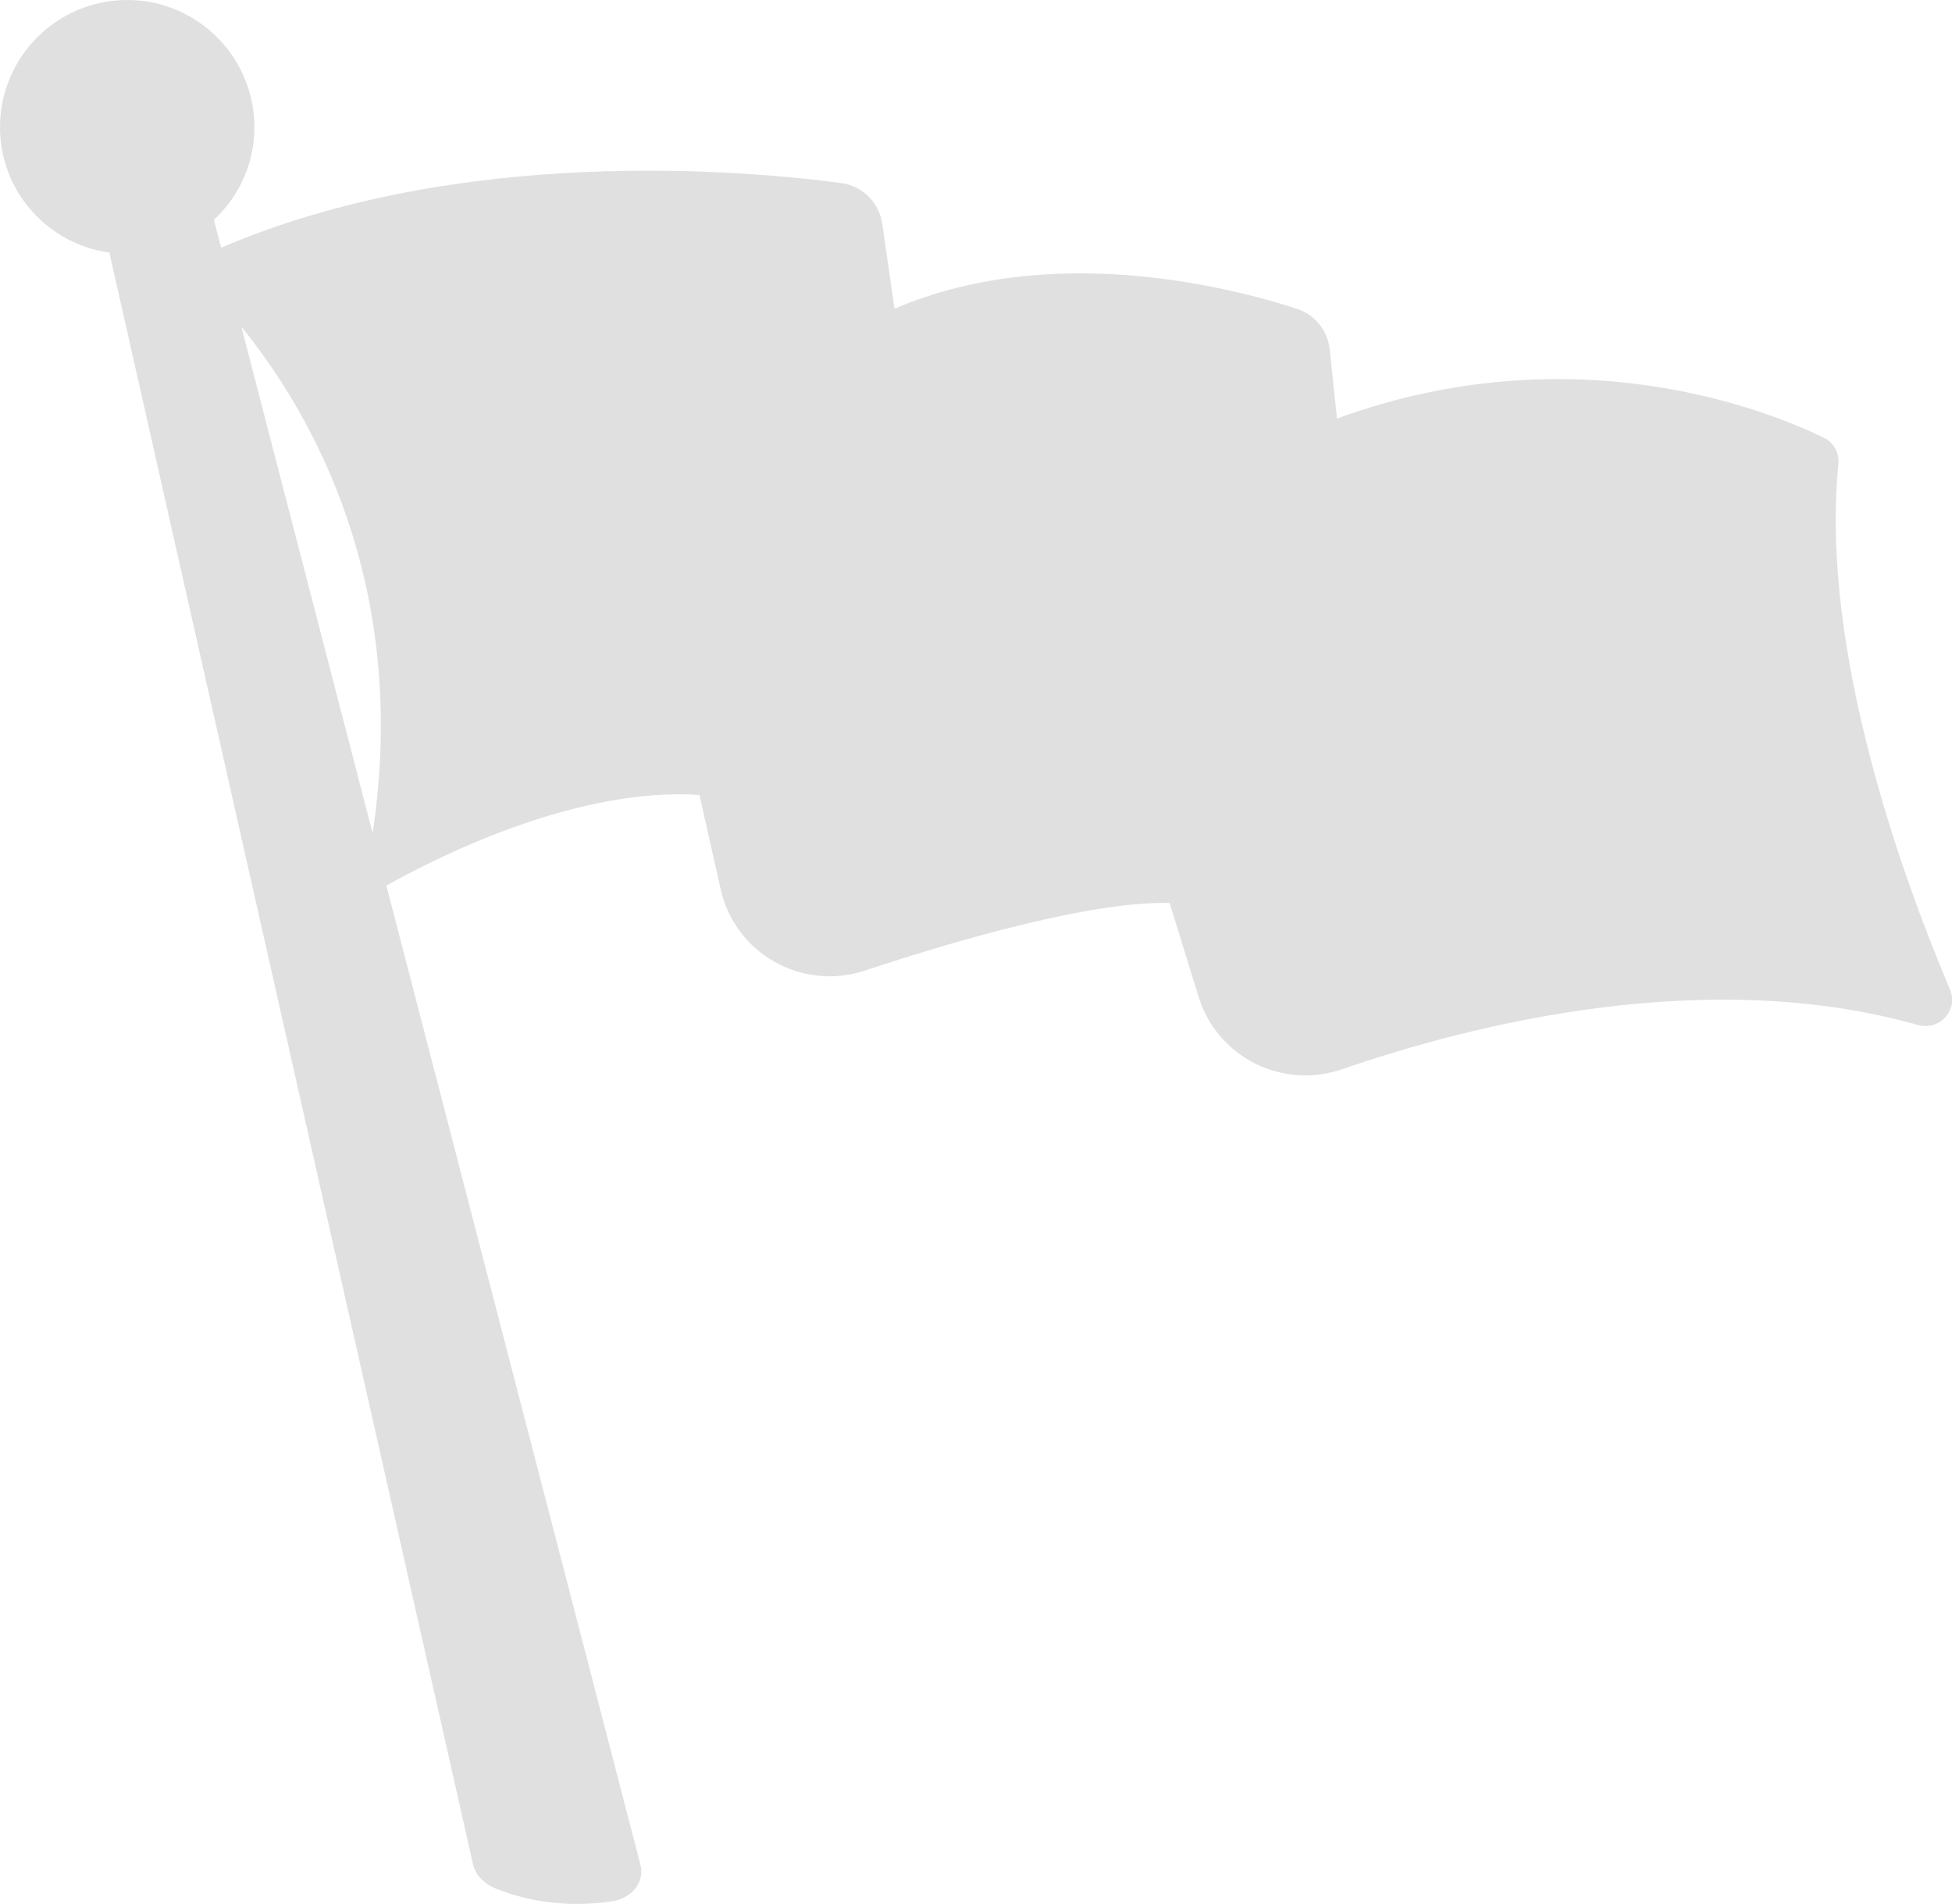 <?xml version="1.0" encoding="UTF-8"?>
<svg id="Layer_1" data-name="Layer 1" xmlns="http://www.w3.org/2000/svg" viewBox="0 0 115.09 112.23">
  <defs>
    <style>
      .cls-1 {
        fill: #e0e0e0;
        stroke-width: 0px;
      }
    </style>
  </defs>
  <path class="cls-1" d="M114.97,58.32c-2.6-6.12-7.69-19.79-6.58-30.96.06-.65-.26-1.27-.84-1.55-3.31-1.61-14.75-6.23-28.72-1.14l-.43-4.07c-.12-1.13-.89-2.07-1.97-2.41-4.09-1.32-14.52-3.93-23.69.01l-.72-5c-.18-1.26-1.17-2.24-2.42-2.41-5.81-.77-22.49-2.22-36.56,3.81l-.43-1.64c1.47-1.37,2.39-3.3,2.39-5.47C14.99,3.36,11.64,0,7.5,0S0,3.36,0,7.5c0,3.78,2.81,6.88,6.45,7.39l21.44,95.01c.14.61.63,1.13,1.33,1.42,1.33.54,3.76,1.22,6.85.76,1.22-.18,1.95-1.17,1.69-2.16l-14.98-57.72c3.3-1.84,11.32-5.81,18.46-5.34l1.25,5.56c.85,3.79,4.79,6.01,8.48,4.8,5.66-1.87,13.46-4.11,17.99-3.99l1.71,5.53c1.1,3.56,4.93,5.48,8.45,4.27,7.81-2.69,21.54-6.12,33.96-2.61,1.27.36,2.4-.87,1.89-2.09ZM14.23,19.26c4.07,5,9.96,15.12,7.74,29.85l-7.74-29.85Z"/>
</svg>